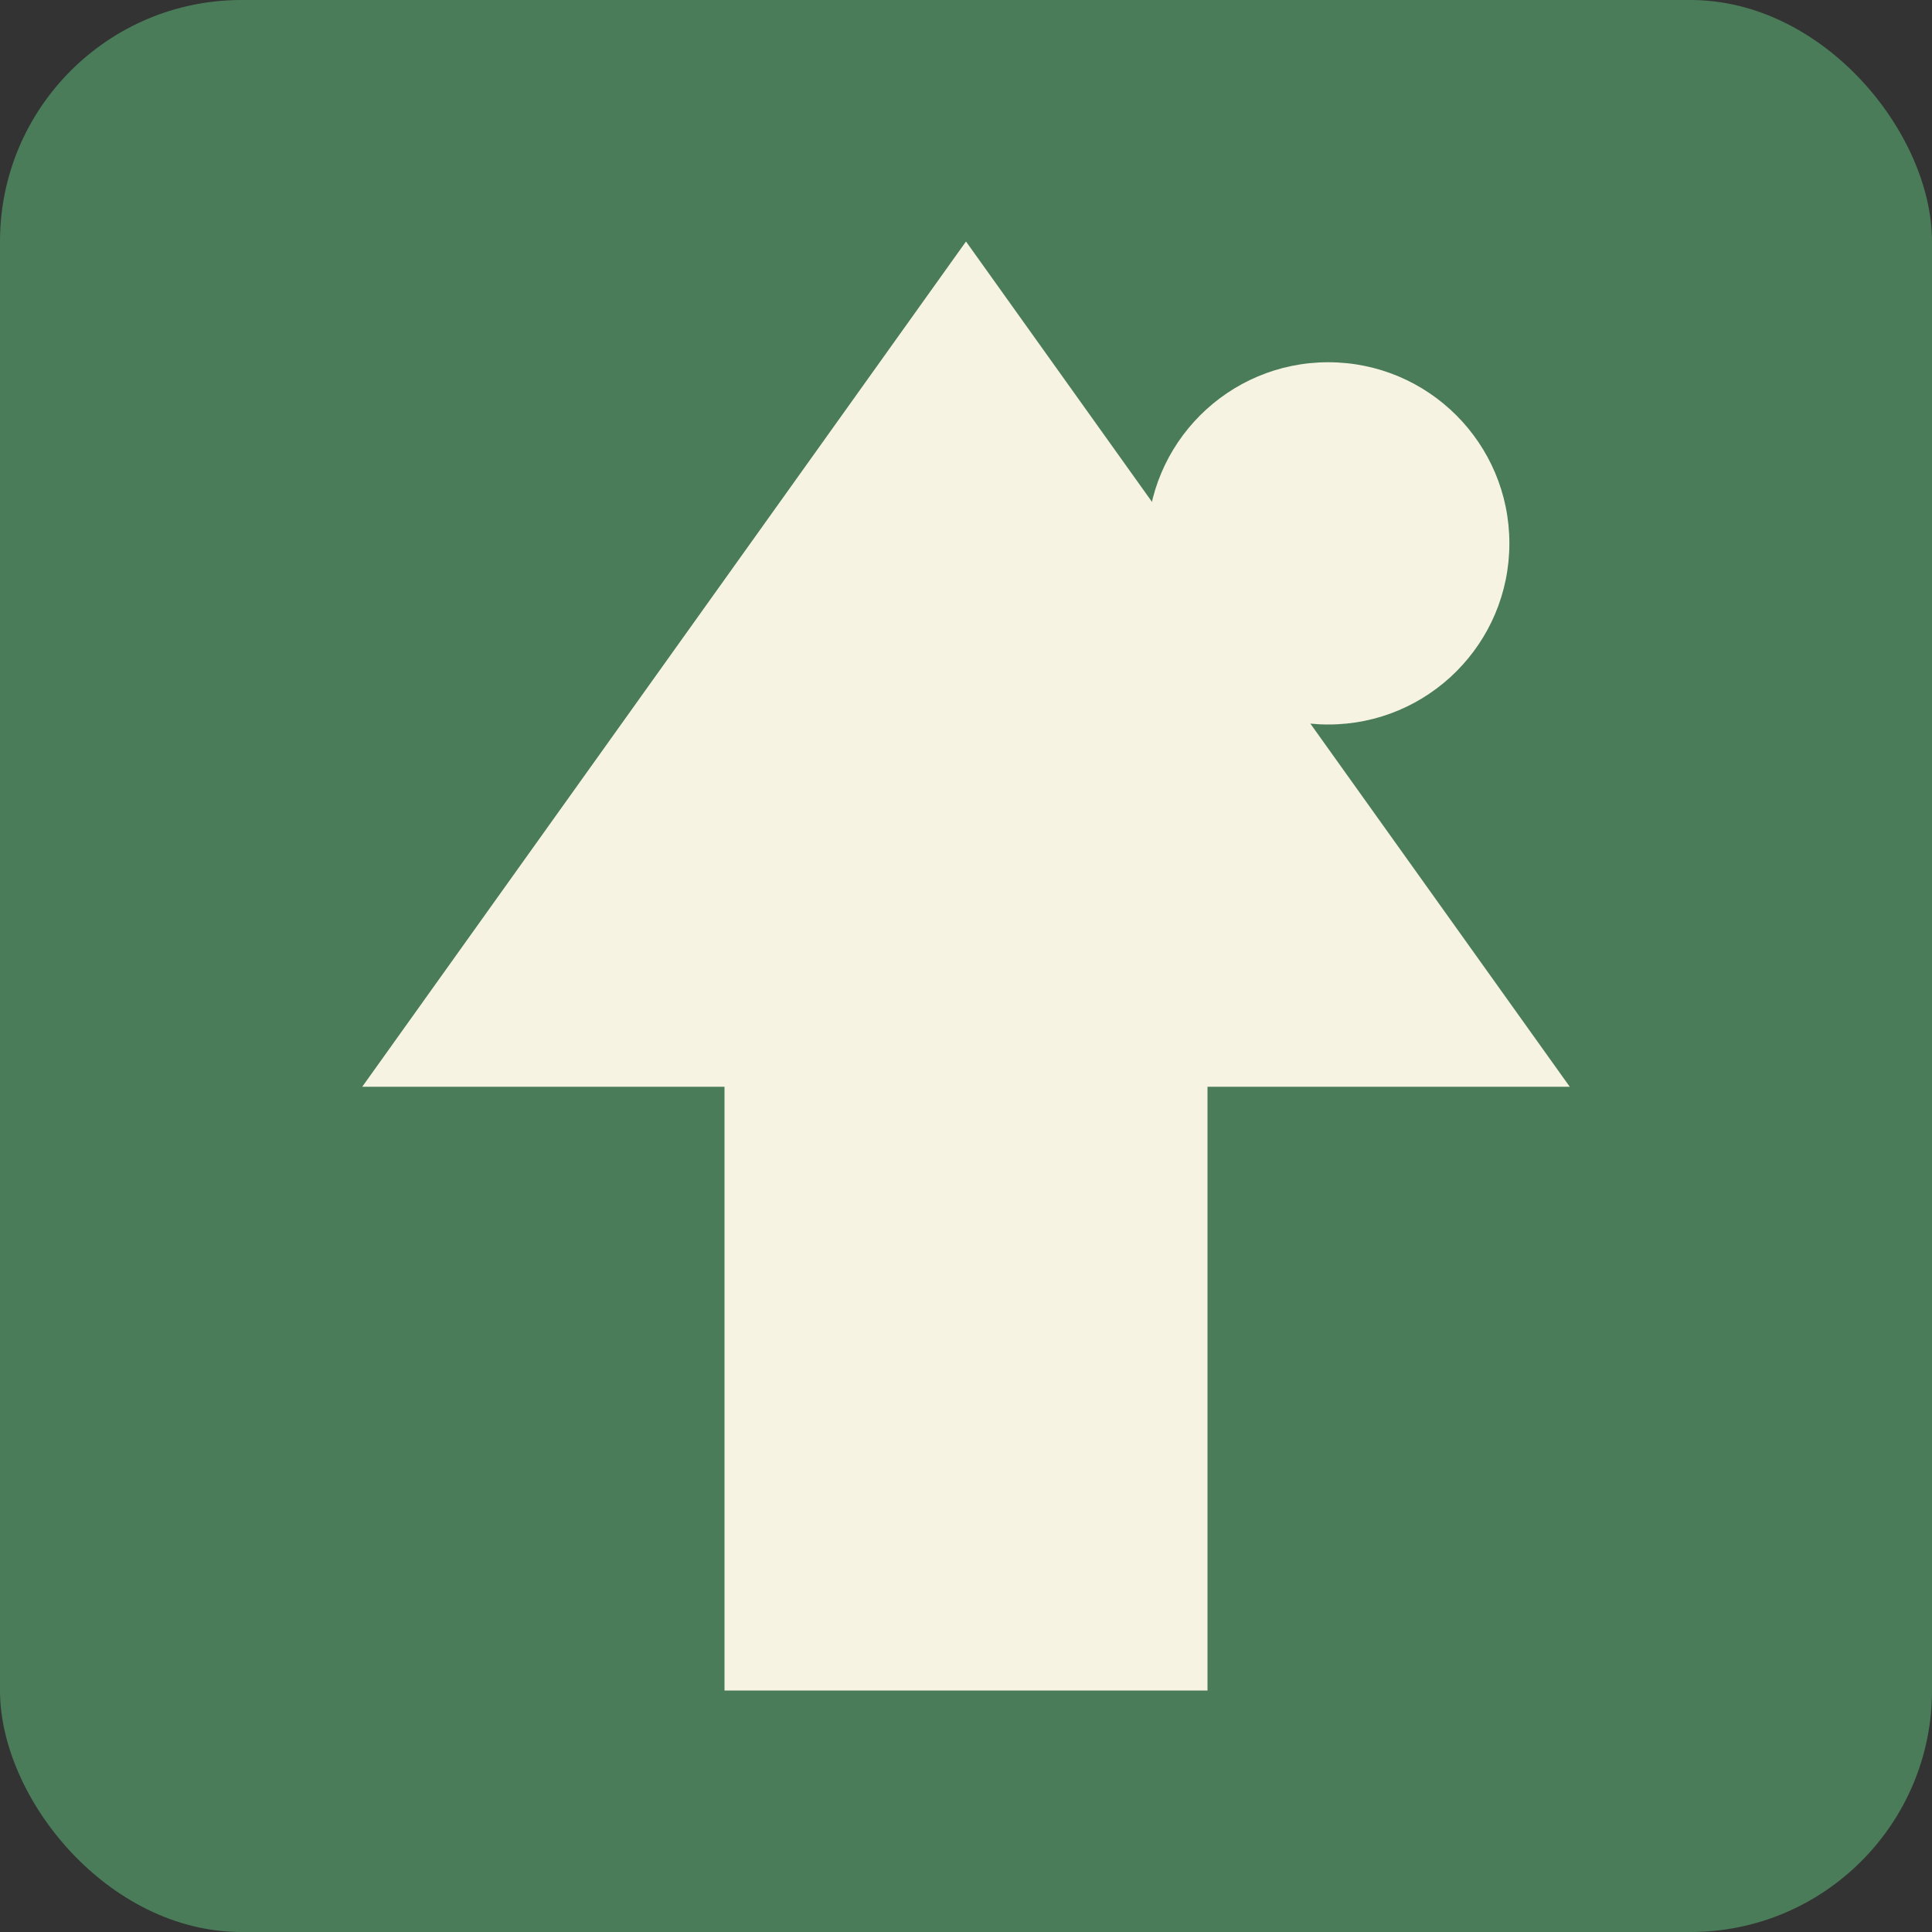 <svg xmlns="http://www.w3.org/2000/svg" viewBox="0 0 32 32" width="32" height="32">
  <rect x="0" y="0" width="32" height="32" fill="#333333" stroke="none"/>
  <rect width="32" height="32" fill="#4a7c59" rx="4" ry="4"/>
  <path d="M16 4 L6 18 L12 18 L12 28 L20 28 L20 18 L26 18 Z" fill="#f7f3e3"/>
  <circle cx="22" cy="9" r="3" fill="#f7f3e3"/>
</svg>